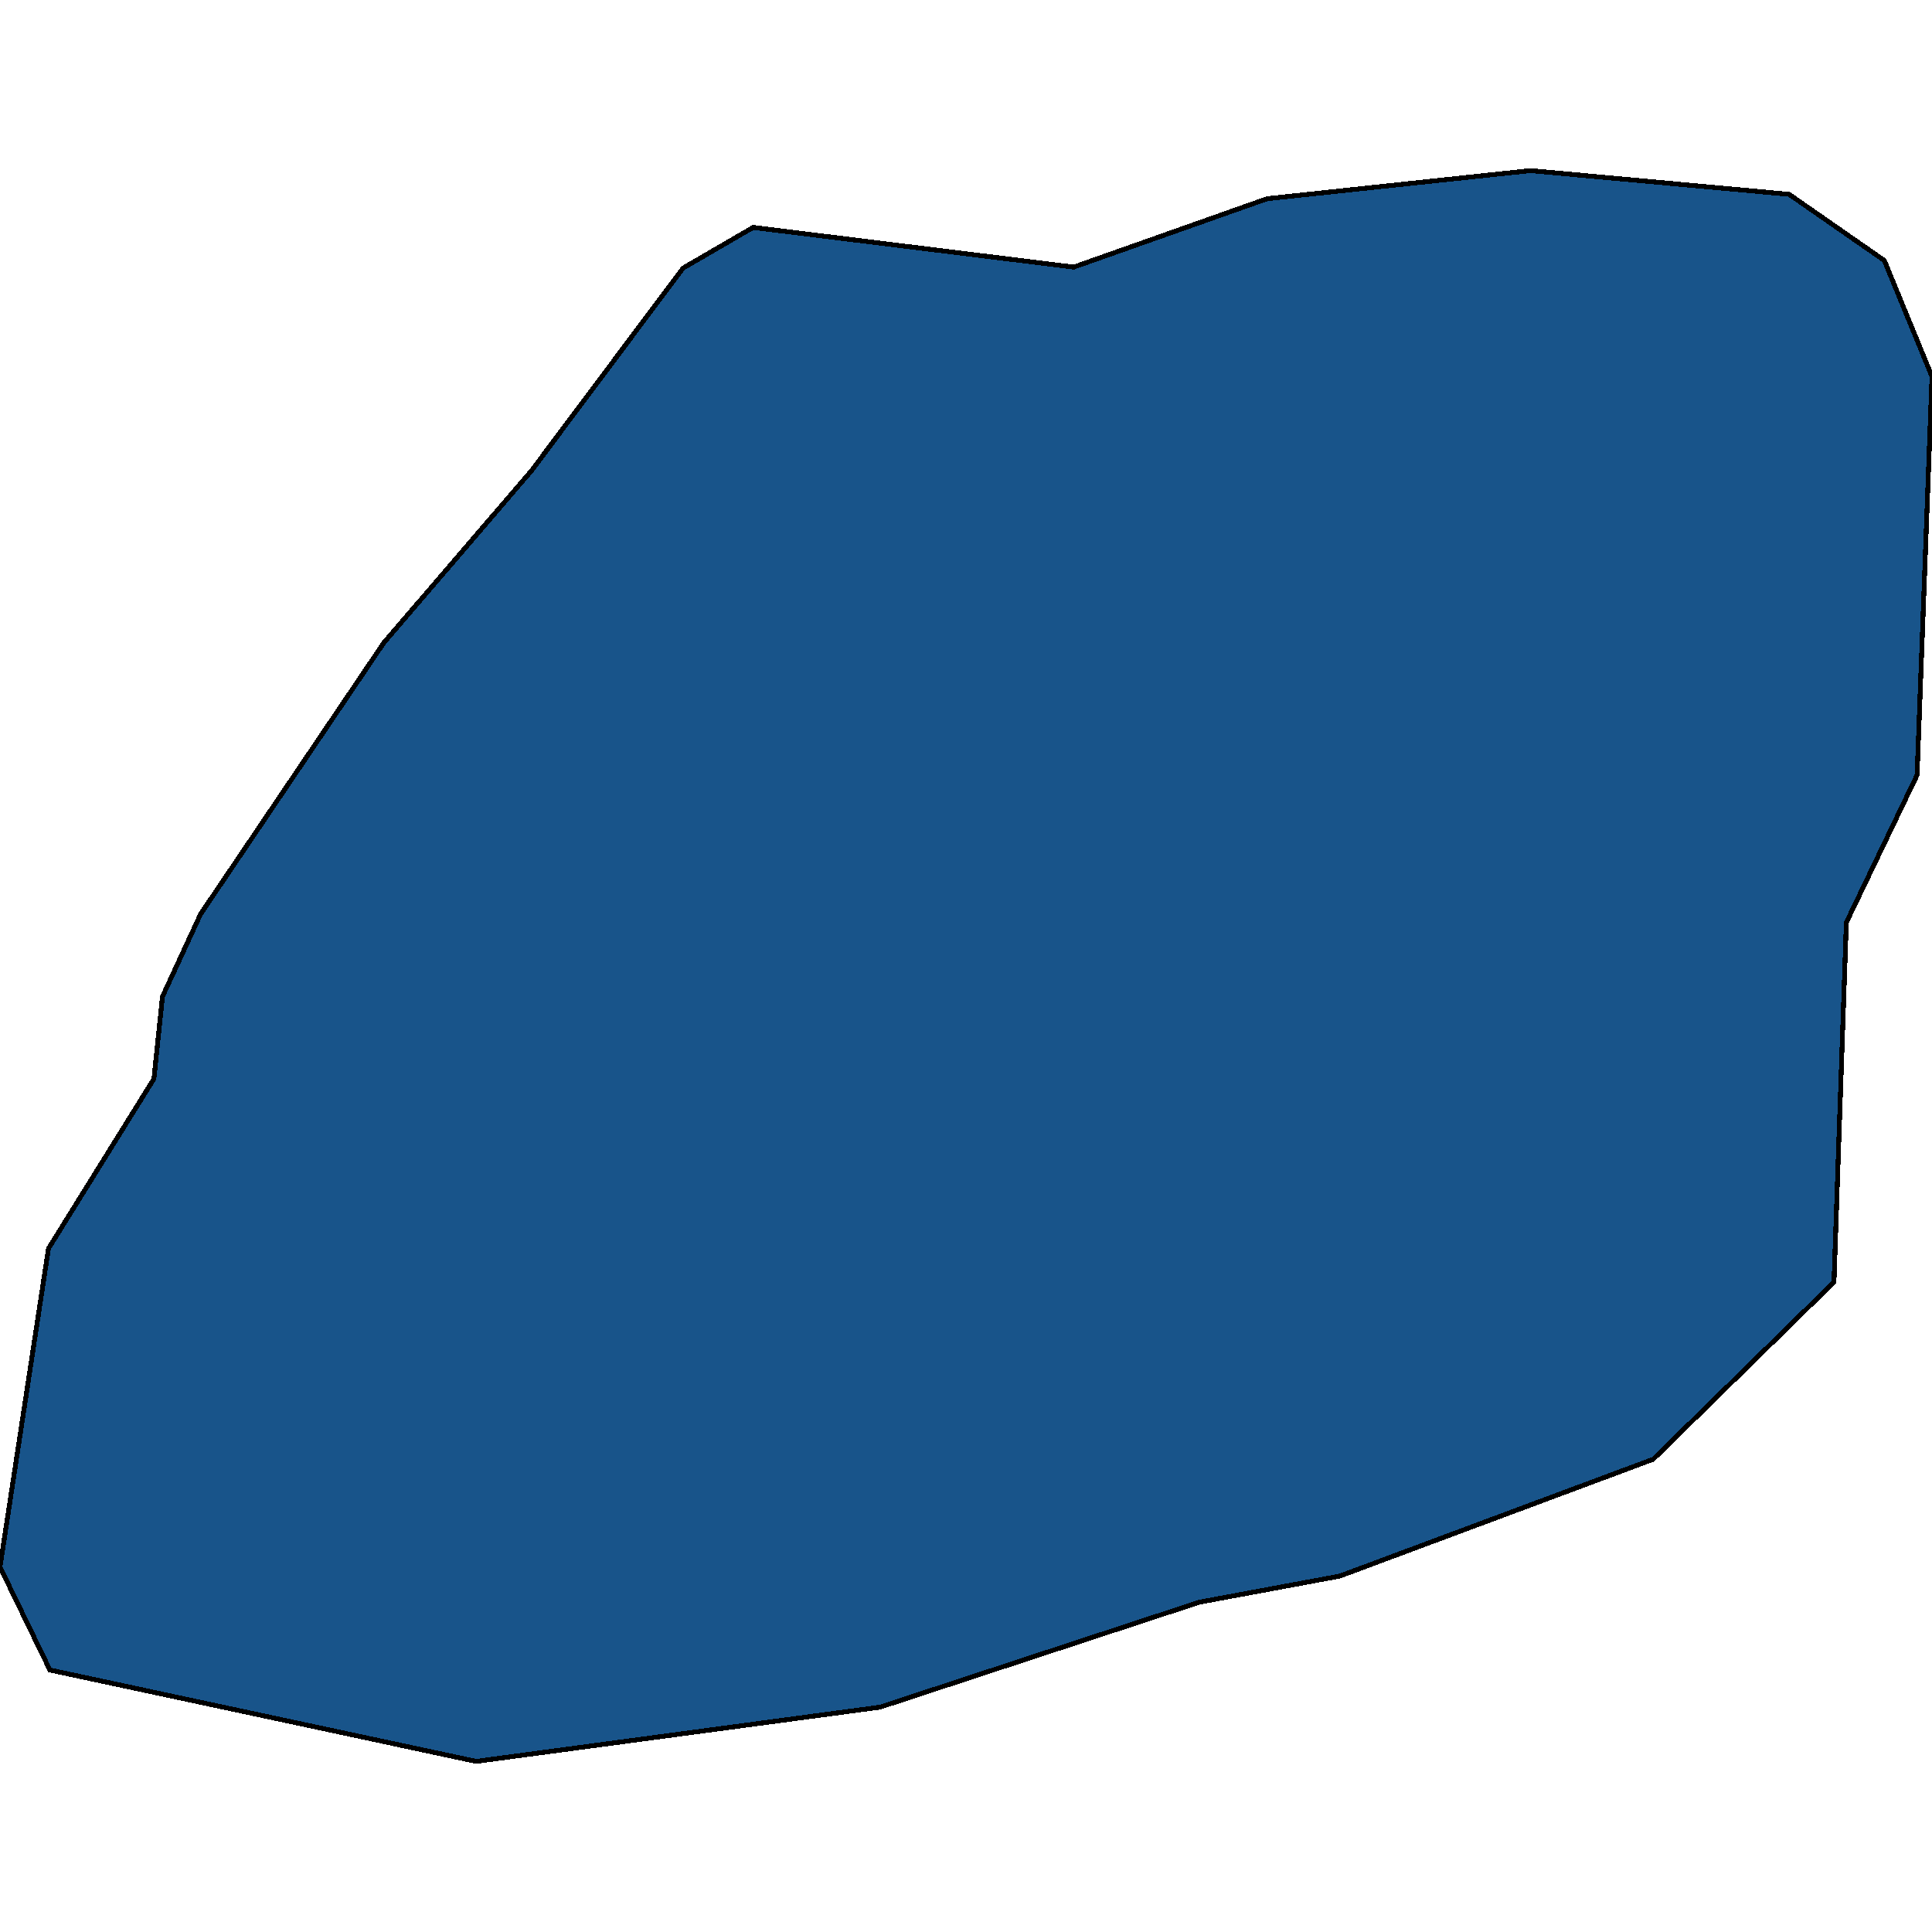 <svg xmlns="http://www.w3.org/2000/svg" width="400" height="400"><path style="stroke: black; fill: #18548a; shape-rendering: crispEdges; stroke-width: 1px;" d="M0,324.431L10.036,258.496L31.872,223.348L33.64,206.325L41.551,189.215L79.489,133.046L110.055,97.436L141.406,55.519L155.934,47.084L222.307,55.299L262.347,41.141L316.874,35.322L370.418,40.23L390.128,53.928L400,77.968L396.914,160.469L382.269,190.969L379.705,265.445L342.27,302.127L277.39,326.31L248.317,331.715L182.179,353.454L98.584,364.678L10.335,345.757Z"></path></svg>